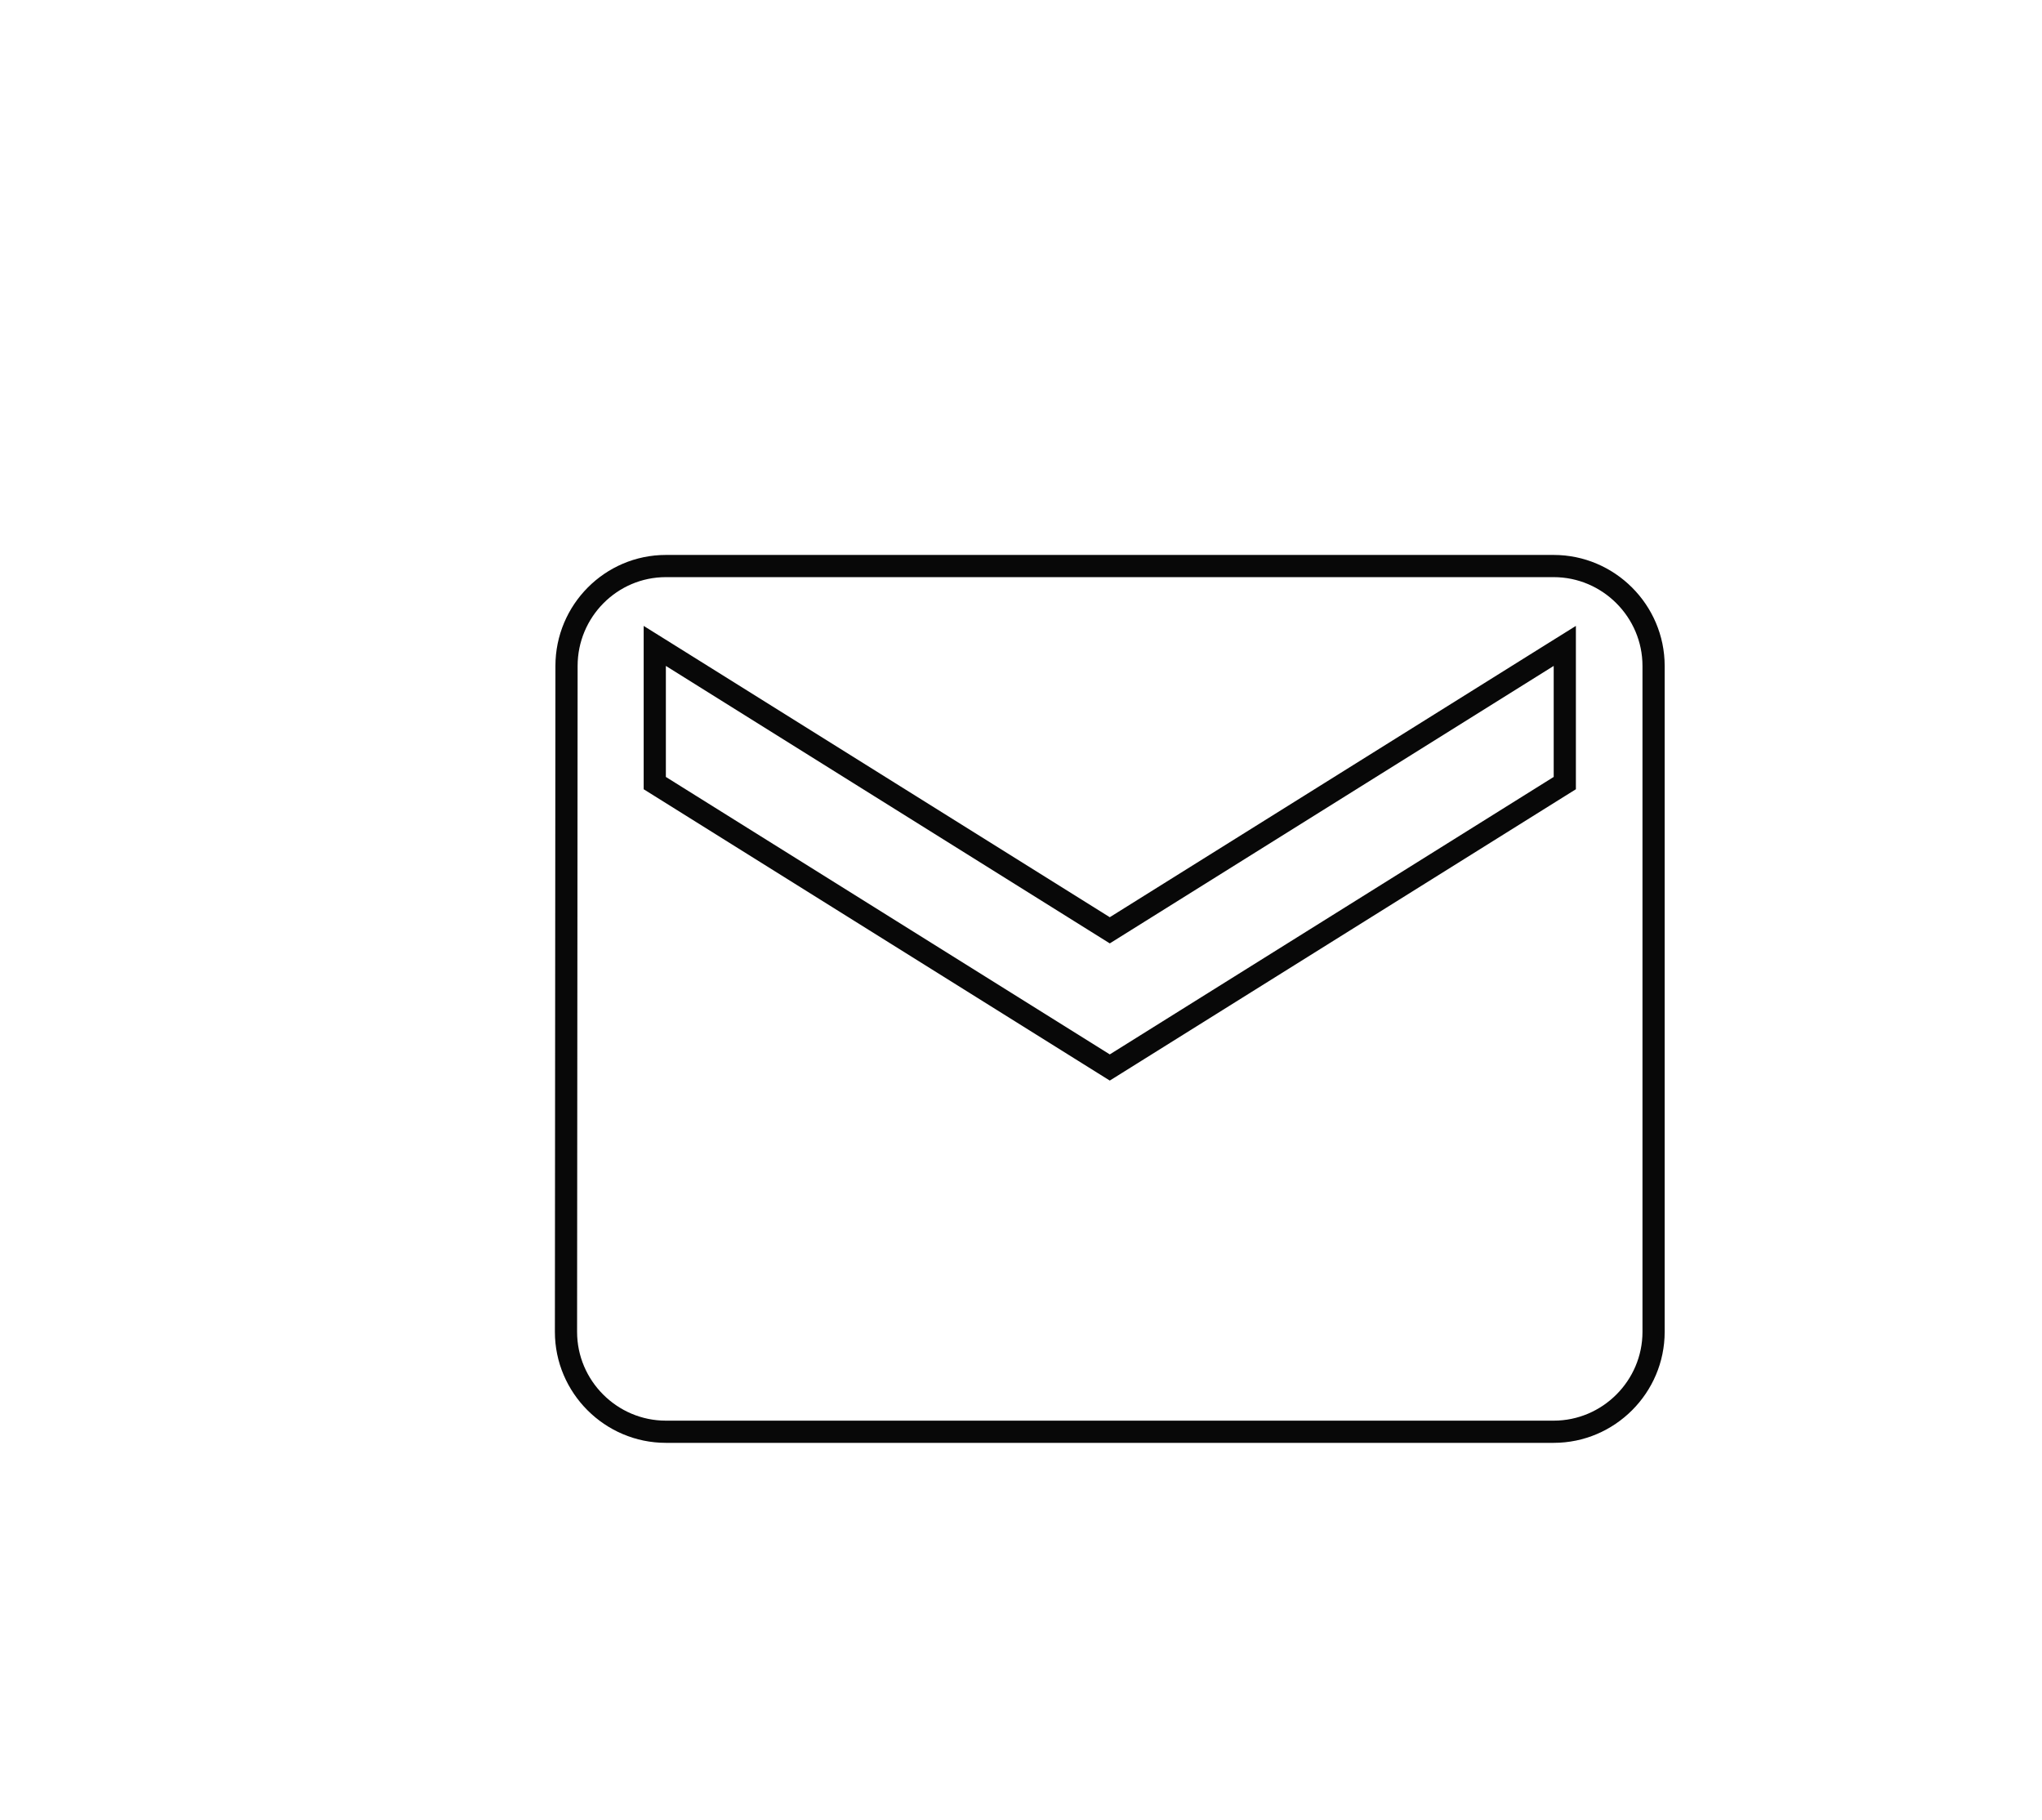<svg width="46" height="41" viewBox="0 0 46 41" fill="none" xmlns="http://www.w3.org/2000/svg">
<g filter="url(#filter0_d_1359_10292)">
<path d="M33 10.5H13C11.625 10.5 10.512 11.625 10.512 13L10.5 28C10.5 29.375 11.625 30.5 13 30.5H33C34.375 30.5 35.5 29.375 35.5 28V13C35.5 11.625 34.375 10.5 33 10.5ZM33 15.5L23 21.75L13 15.5V13L23 19.25L33 13V15.5Z" fill="white"/>
<path d="M10.762 13V13C10.762 11.761 11.765 10.75 13 10.75H33C34.237 10.75 35.25 11.763 35.25 13V28C35.25 29.237 34.237 30.25 33 30.25H13C11.763 30.25 10.75 29.237 10.75 28L10.762 13ZM33.133 15.712L33.25 15.639V15.5V13V12.549L32.867 12.788L23 18.955L13.133 12.788L12.75 12.549V13V15.5V15.639L12.867 15.712L22.867 21.962L23 22.045L23.133 21.962L33.133 15.712Z" stroke="#080808" stroke-width="0.5"/>
</g>
<defs>
<filter id="filter0_d_1359_10292" x="10.5" y="10.5" width="27" height="22" filterUnits="userSpaceOnUse" color-interpolation-filters="sRGB">
<feFlood flood-opacity="0" result="BackgroundImageFix"/>
<feColorMatrix in="SourceAlpha" type="matrix" values="0 0 0 0 0 0 0 0 0 0 0 0 0 0 0 0 0 0 127 0" result="hardAlpha"/>
<feOffset dx="2" dy="2"/>
<feComposite in2="hardAlpha" operator="out"/>
<feColorMatrix type="matrix" values="0 0 0 0 0.816 0 0 0 0 0.722 0 0 0 0 0.302 0 0 0 1 0"/>
<feBlend mode="normal" in2="BackgroundImageFix" result="effect1_dropShadow_1359_10292"/>
<feBlend mode="normal" in="SourceGraphic" in2="effect1_dropShadow_1359_10292" result="shape"/>
</filter>
</defs>
</svg>
